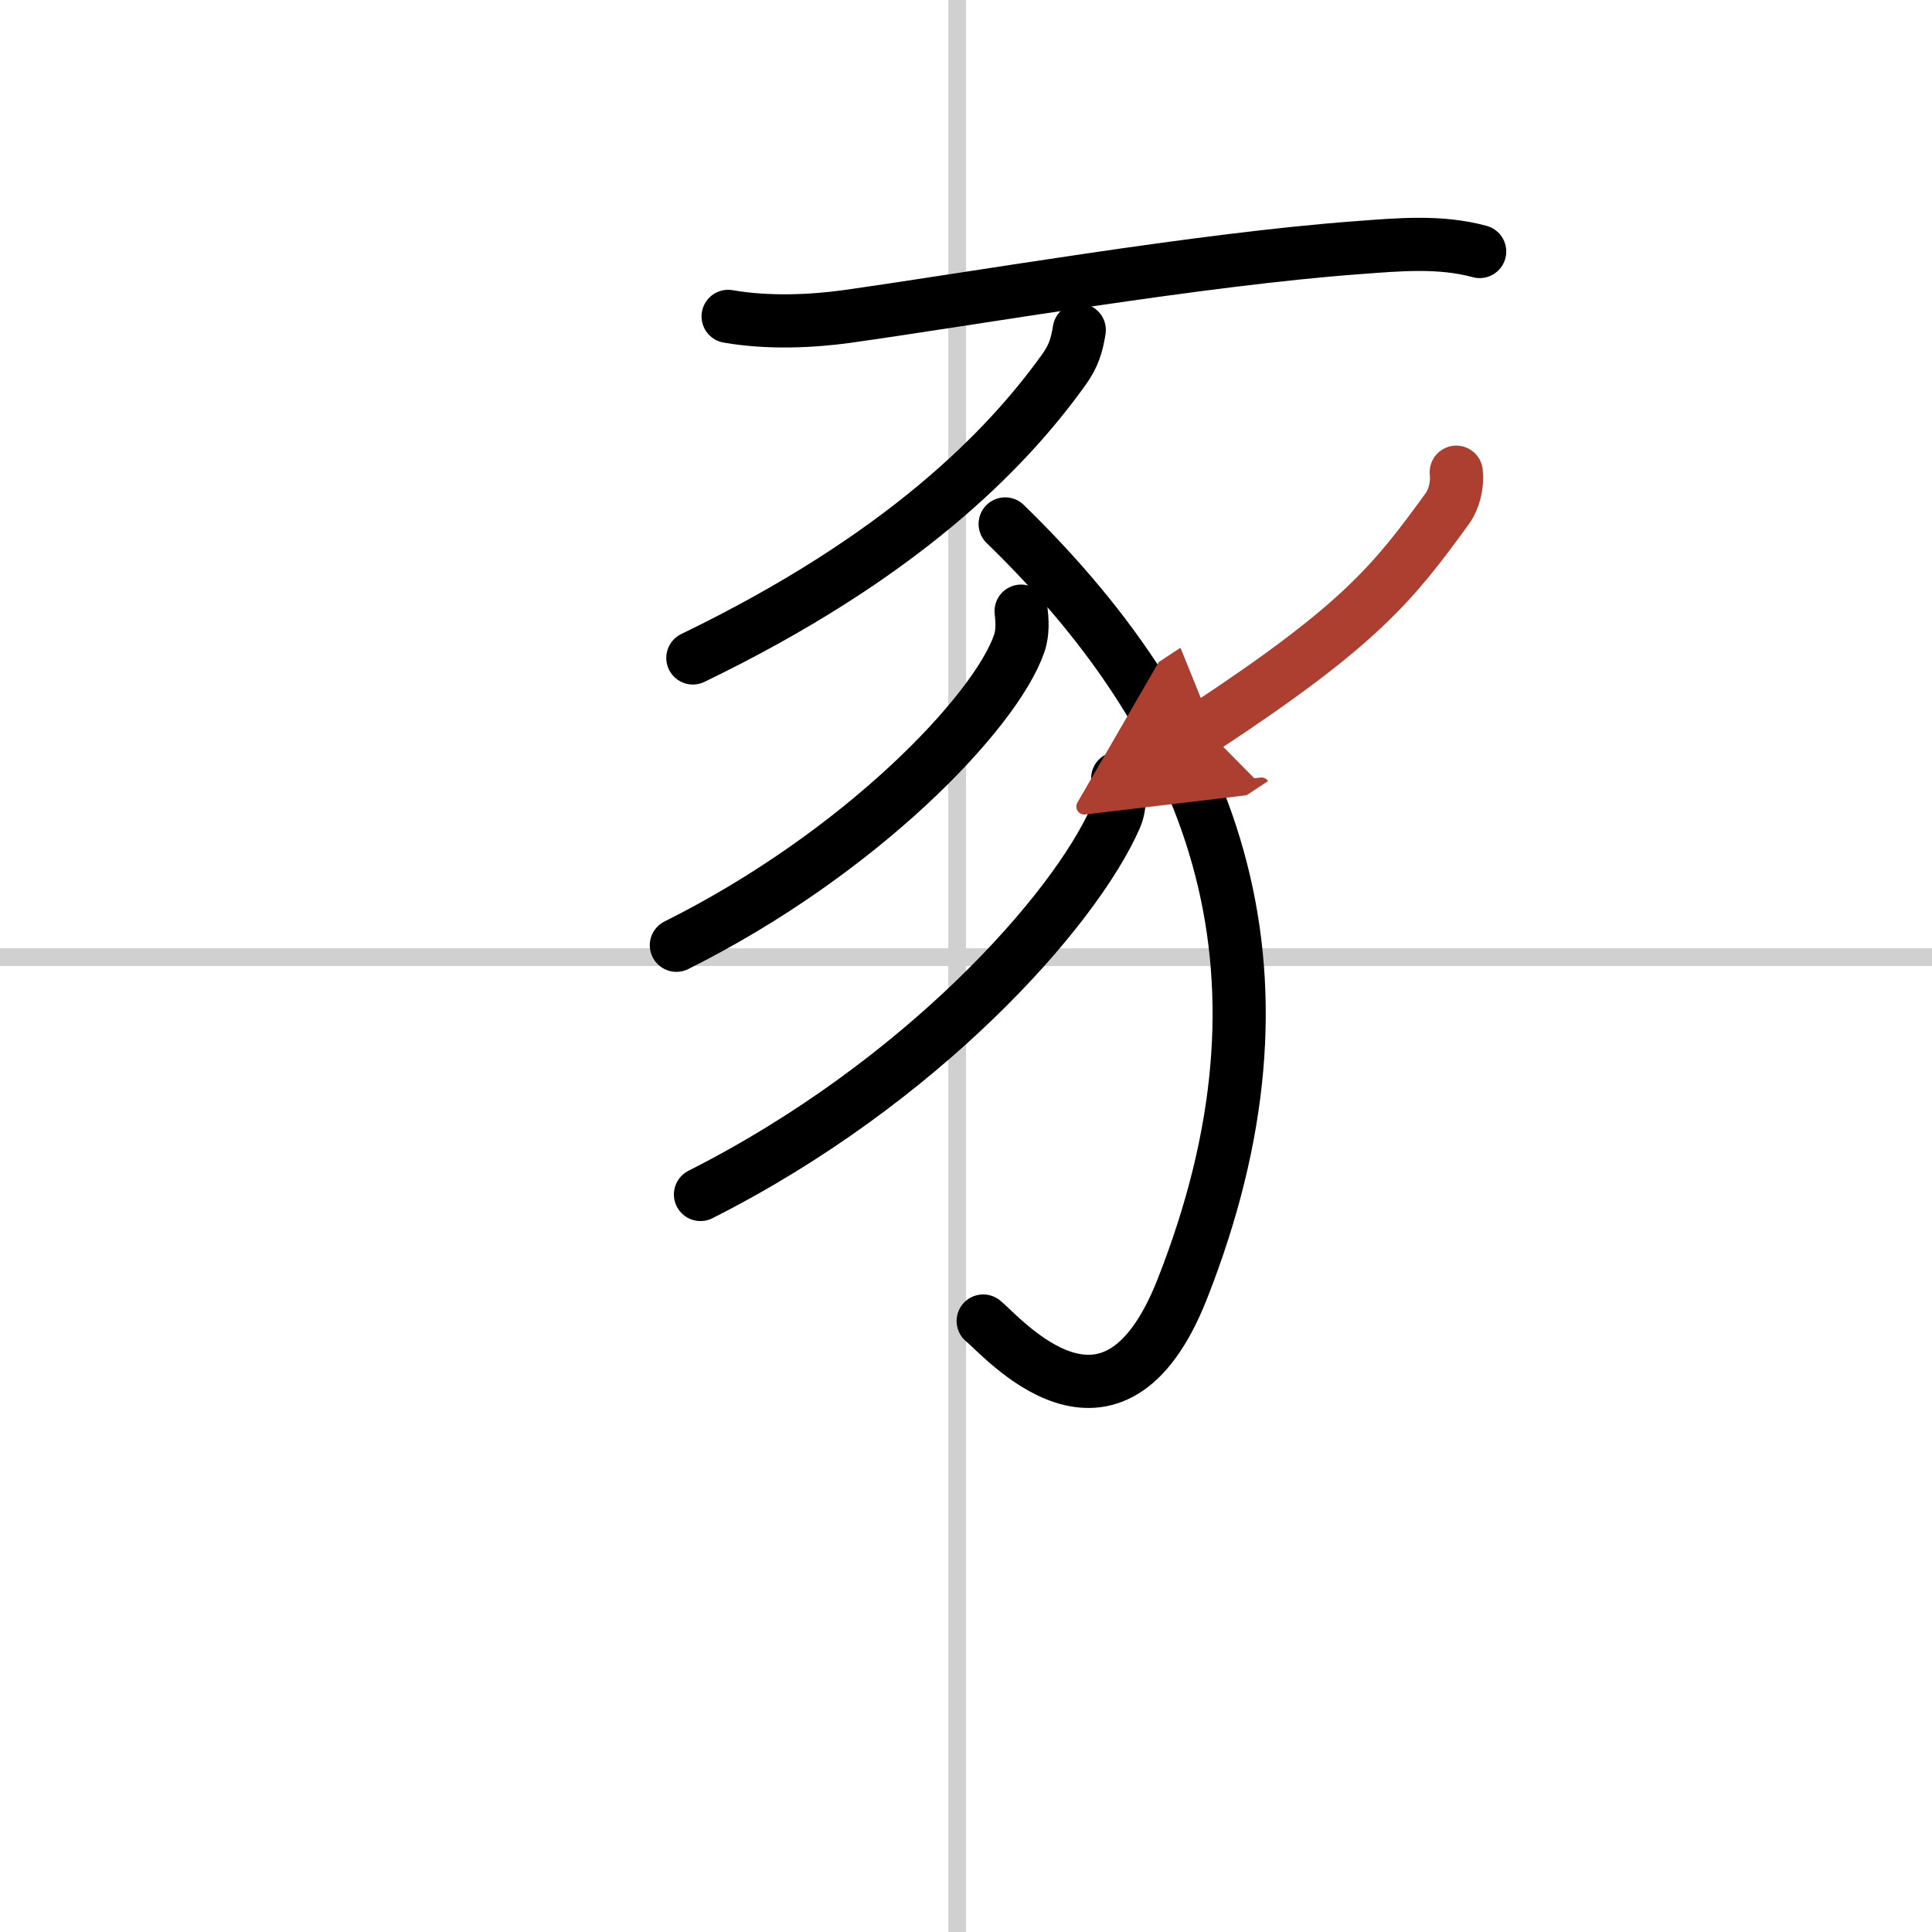 <svg width="400" height="400" viewBox="0 0 109 109" xmlns="http://www.w3.org/2000/svg"><defs><marker id="a" markerWidth="4" orient="auto" refX="1" refY="5" viewBox="0 0 10 10"><polyline points="0 0 10 5 0 10 1 5" fill="#ad3f31" stroke="#ad3f31"/></marker></defs><g fill="none" stroke="#000" stroke-linecap="round" stroke-linejoin="round" stroke-width="3"><rect width="100%" height="100%" fill="#fff" stroke="#fff"/><line x1="54" x2="54" y2="109" stroke="#d0d0d0" stroke-width="1"/><line x2="109" y1="54" y2="54" stroke="#d0d0d0" stroke-width="1"/><path d="m41.08 17.85c2.3 0.4 4.77 0.27 6.67 0.01 7.19-1.01 19.91-3.23 28.88-3.89 2.28-0.17 4.61-0.39 6.85 0.22"/><path d="m60.89 18.62c-0.14 0.88-0.33 1.49-0.88 2.25-3.25 4.53-9.15 10.56-20.92 16.25"/><path d="M56.71,29.56C69,41.5,73.59,55.25,66.7,72.73c-3.95,10.02-10.17,2.64-11.23,1.8"/><path d="m57.61 34.48c0.05 0.45 0.12 1.18-0.11 1.83-1.33 3.86-8.93 11.83-19.34 17.02"/><path d="m63.06 43.91c0.06 0.55 0.21 1.45-0.13 2.22-2.31 5.25-10.95 14.97-23.41 21.26"/><path d="m82.16 26.64c0.08 0.69-0.11 1.51-0.51 2.06-3.03 4.17-4.9 6.55-13.71 12.35" marker-end="url(#a)" stroke="#ad3f31"/></g></svg>
